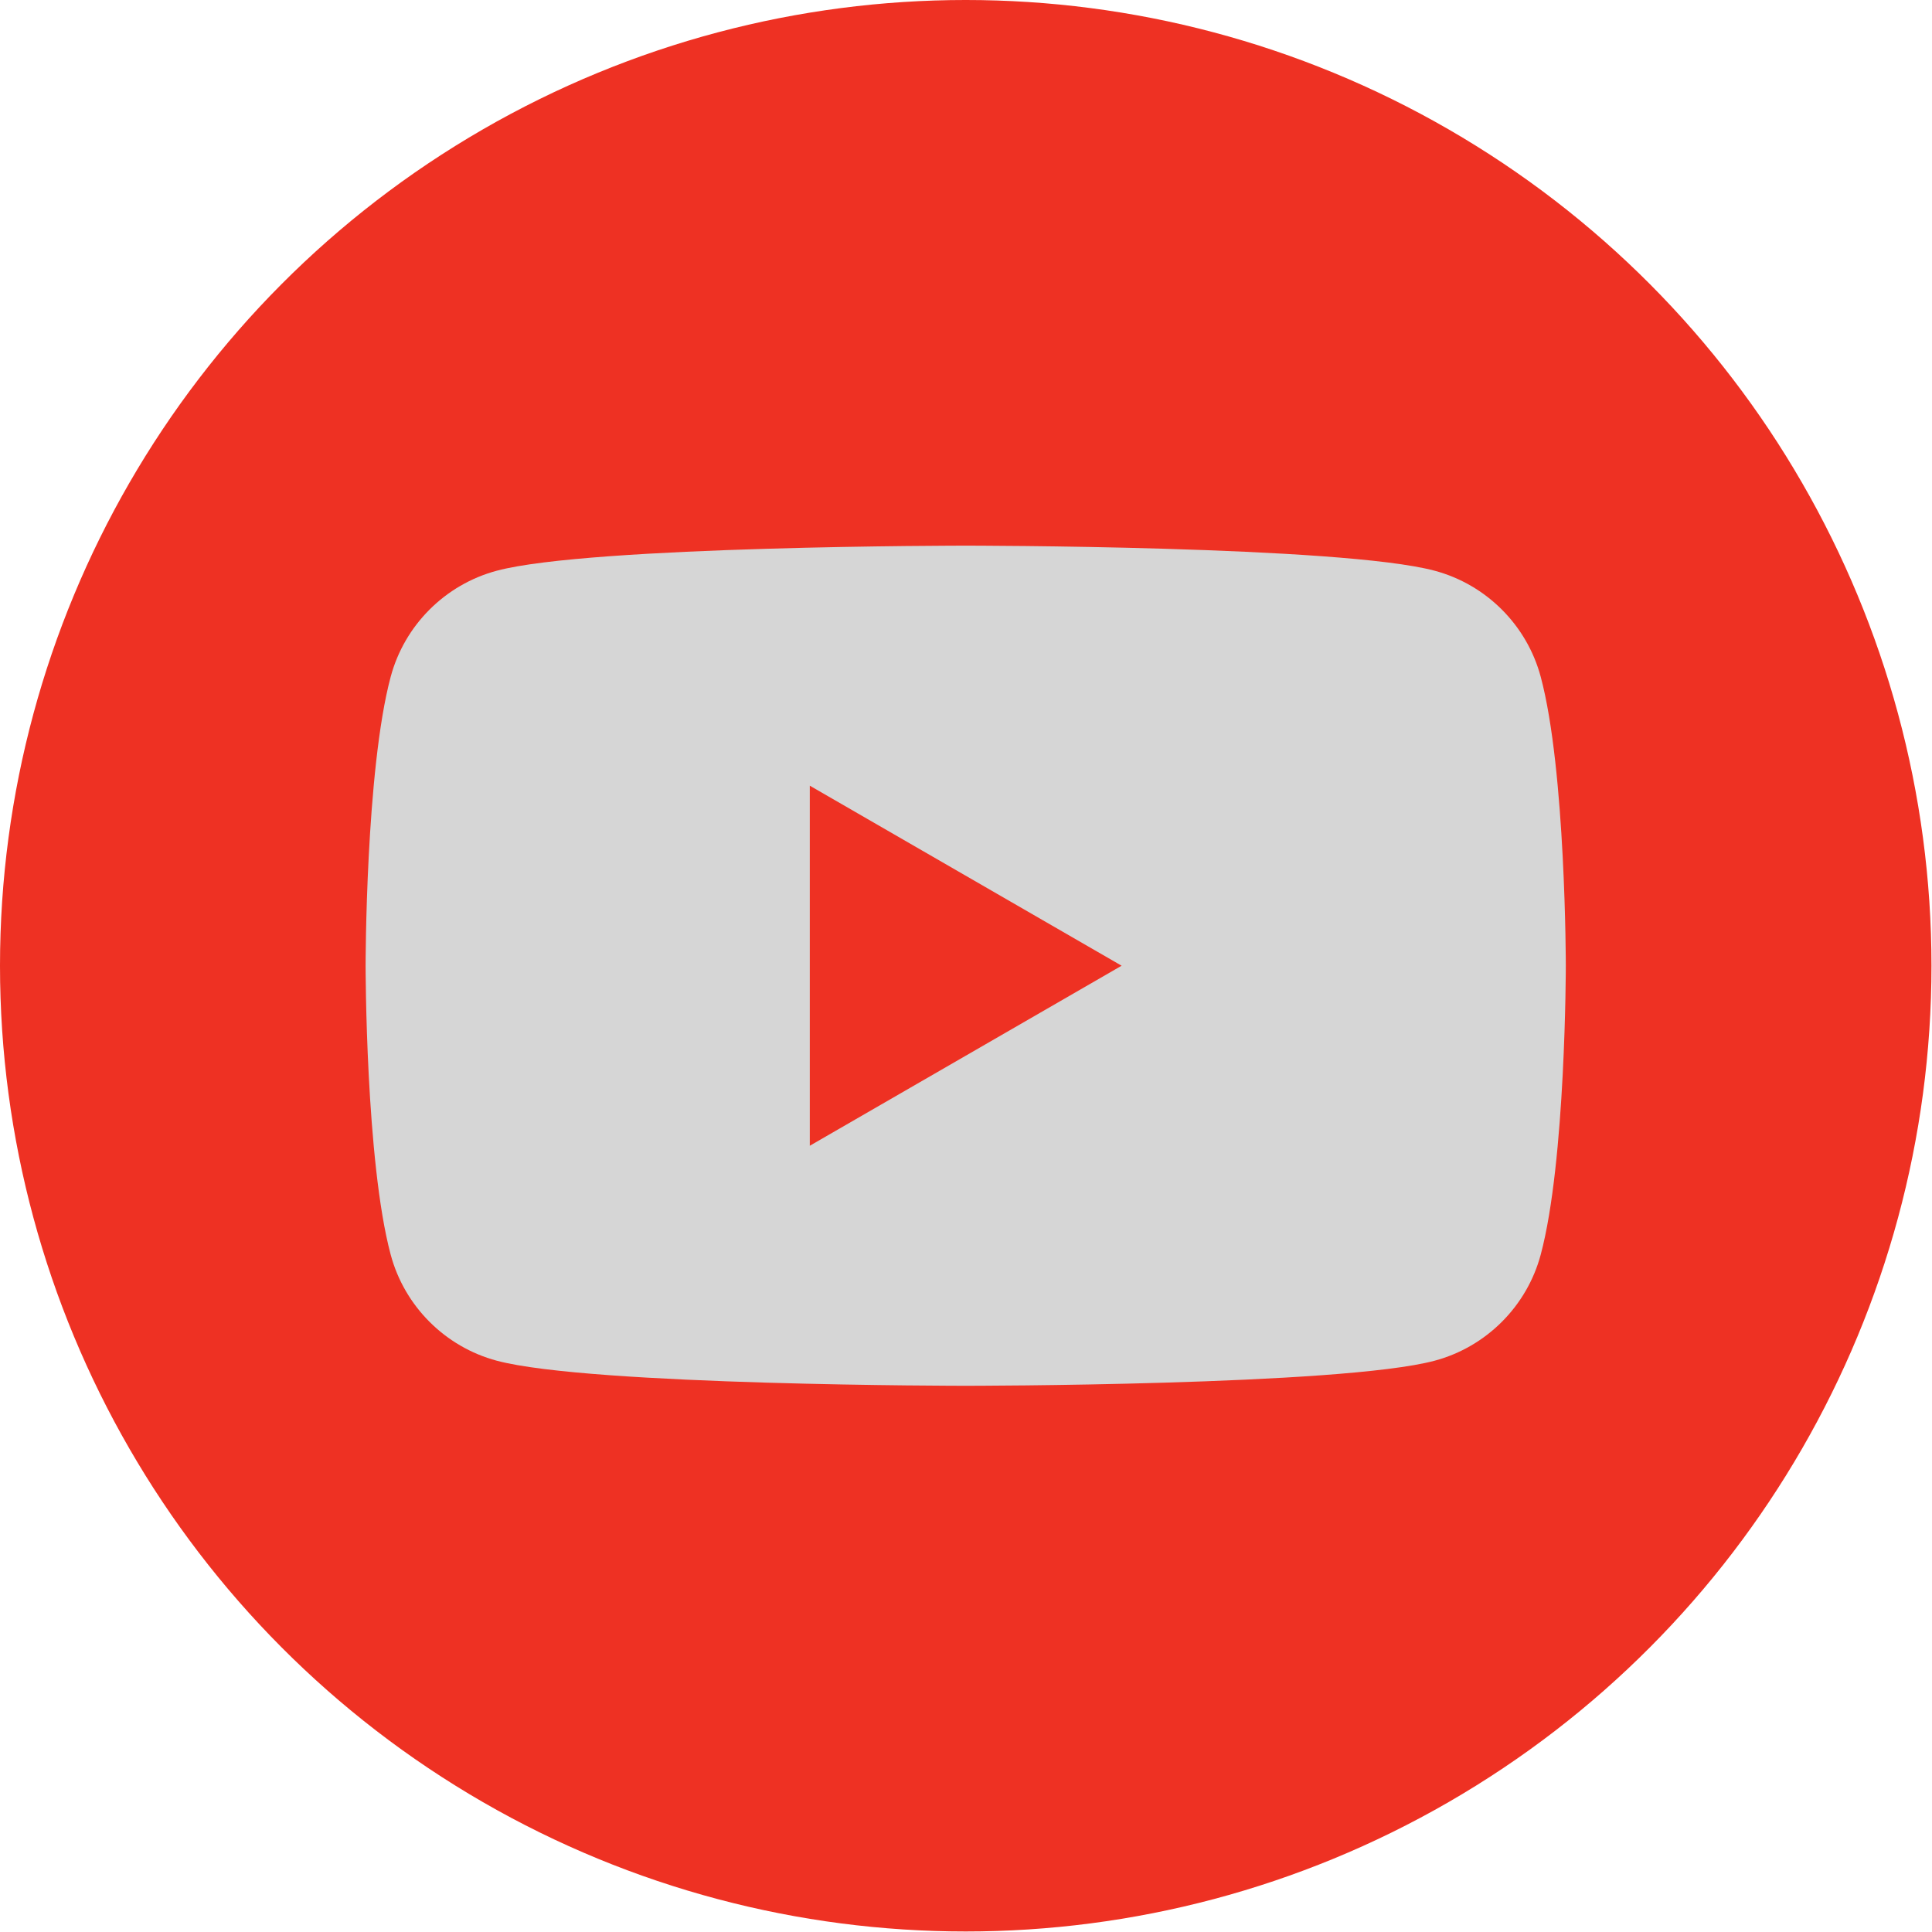 <?xml version="1.0" encoding="UTF-8" standalone="no"?>
<!DOCTYPE svg PUBLIC "-//W3C//DTD SVG 1.1//EN" "http://www.w3.org/Graphics/SVG/1.1/DTD/svg11.dtd">
<svg width="100%" height="100%" viewBox="0 0 2223 2223" version="1.1" xmlns="http://www.w3.org/2000/svg" xmlns:xlink="http://www.w3.org/1999/xlink" xml:space="preserve" xmlns:serif="http://www.serif.com/" style="fill-rule:evenodd;clip-rule:evenodd;stroke-linejoin:round;stroke-miterlimit:2;">
    <g transform="matrix(5.556,0,0,5.556,0,0)">
        <g id="Dark_Blue">
            <circle cx="200" cy="200" r="200" style="fill:rgb(238,49,35);"/>
            <g transform="matrix(2.046,0,0,2.046,75.714,111.034)">
                <path d="M118.946,14.24C117.549,9.013 113.433,4.897 108.206,3.499C98.731,0.961 60.742,0.961 60.742,0.961C60.742,0.961 22.752,0.961 13.279,3.499C8.052,4.897 3.935,9.013 2.538,14.24C0,23.714 0,43.481 0,43.481C0,43.481 0,63.247 2.538,72.722C3.935,77.948 8.052,82.064 13.279,83.462C22.752,86 60.742,86 60.742,86C60.742,86 98.731,86 108.206,83.462C113.433,82.064 117.549,77.948 118.946,72.722C121.485,63.247 121.485,43.481 121.485,43.481C121.485,43.481 121.485,23.714 118.946,14.24Z" style="fill:rgb(214,214,214);fill-rule:nonzero;"/>
            </g>
            <g transform="matrix(2.046,0,0,2.046,68.282,111.034)">
                <path d="M48.594,61.703L80.155,43.481L48.594,25.258L48.594,61.703Z" style="fill:rgb(238,49,35);fill-rule:nonzero;"/>
            </g>
        </g>
    </g>
</svg>
